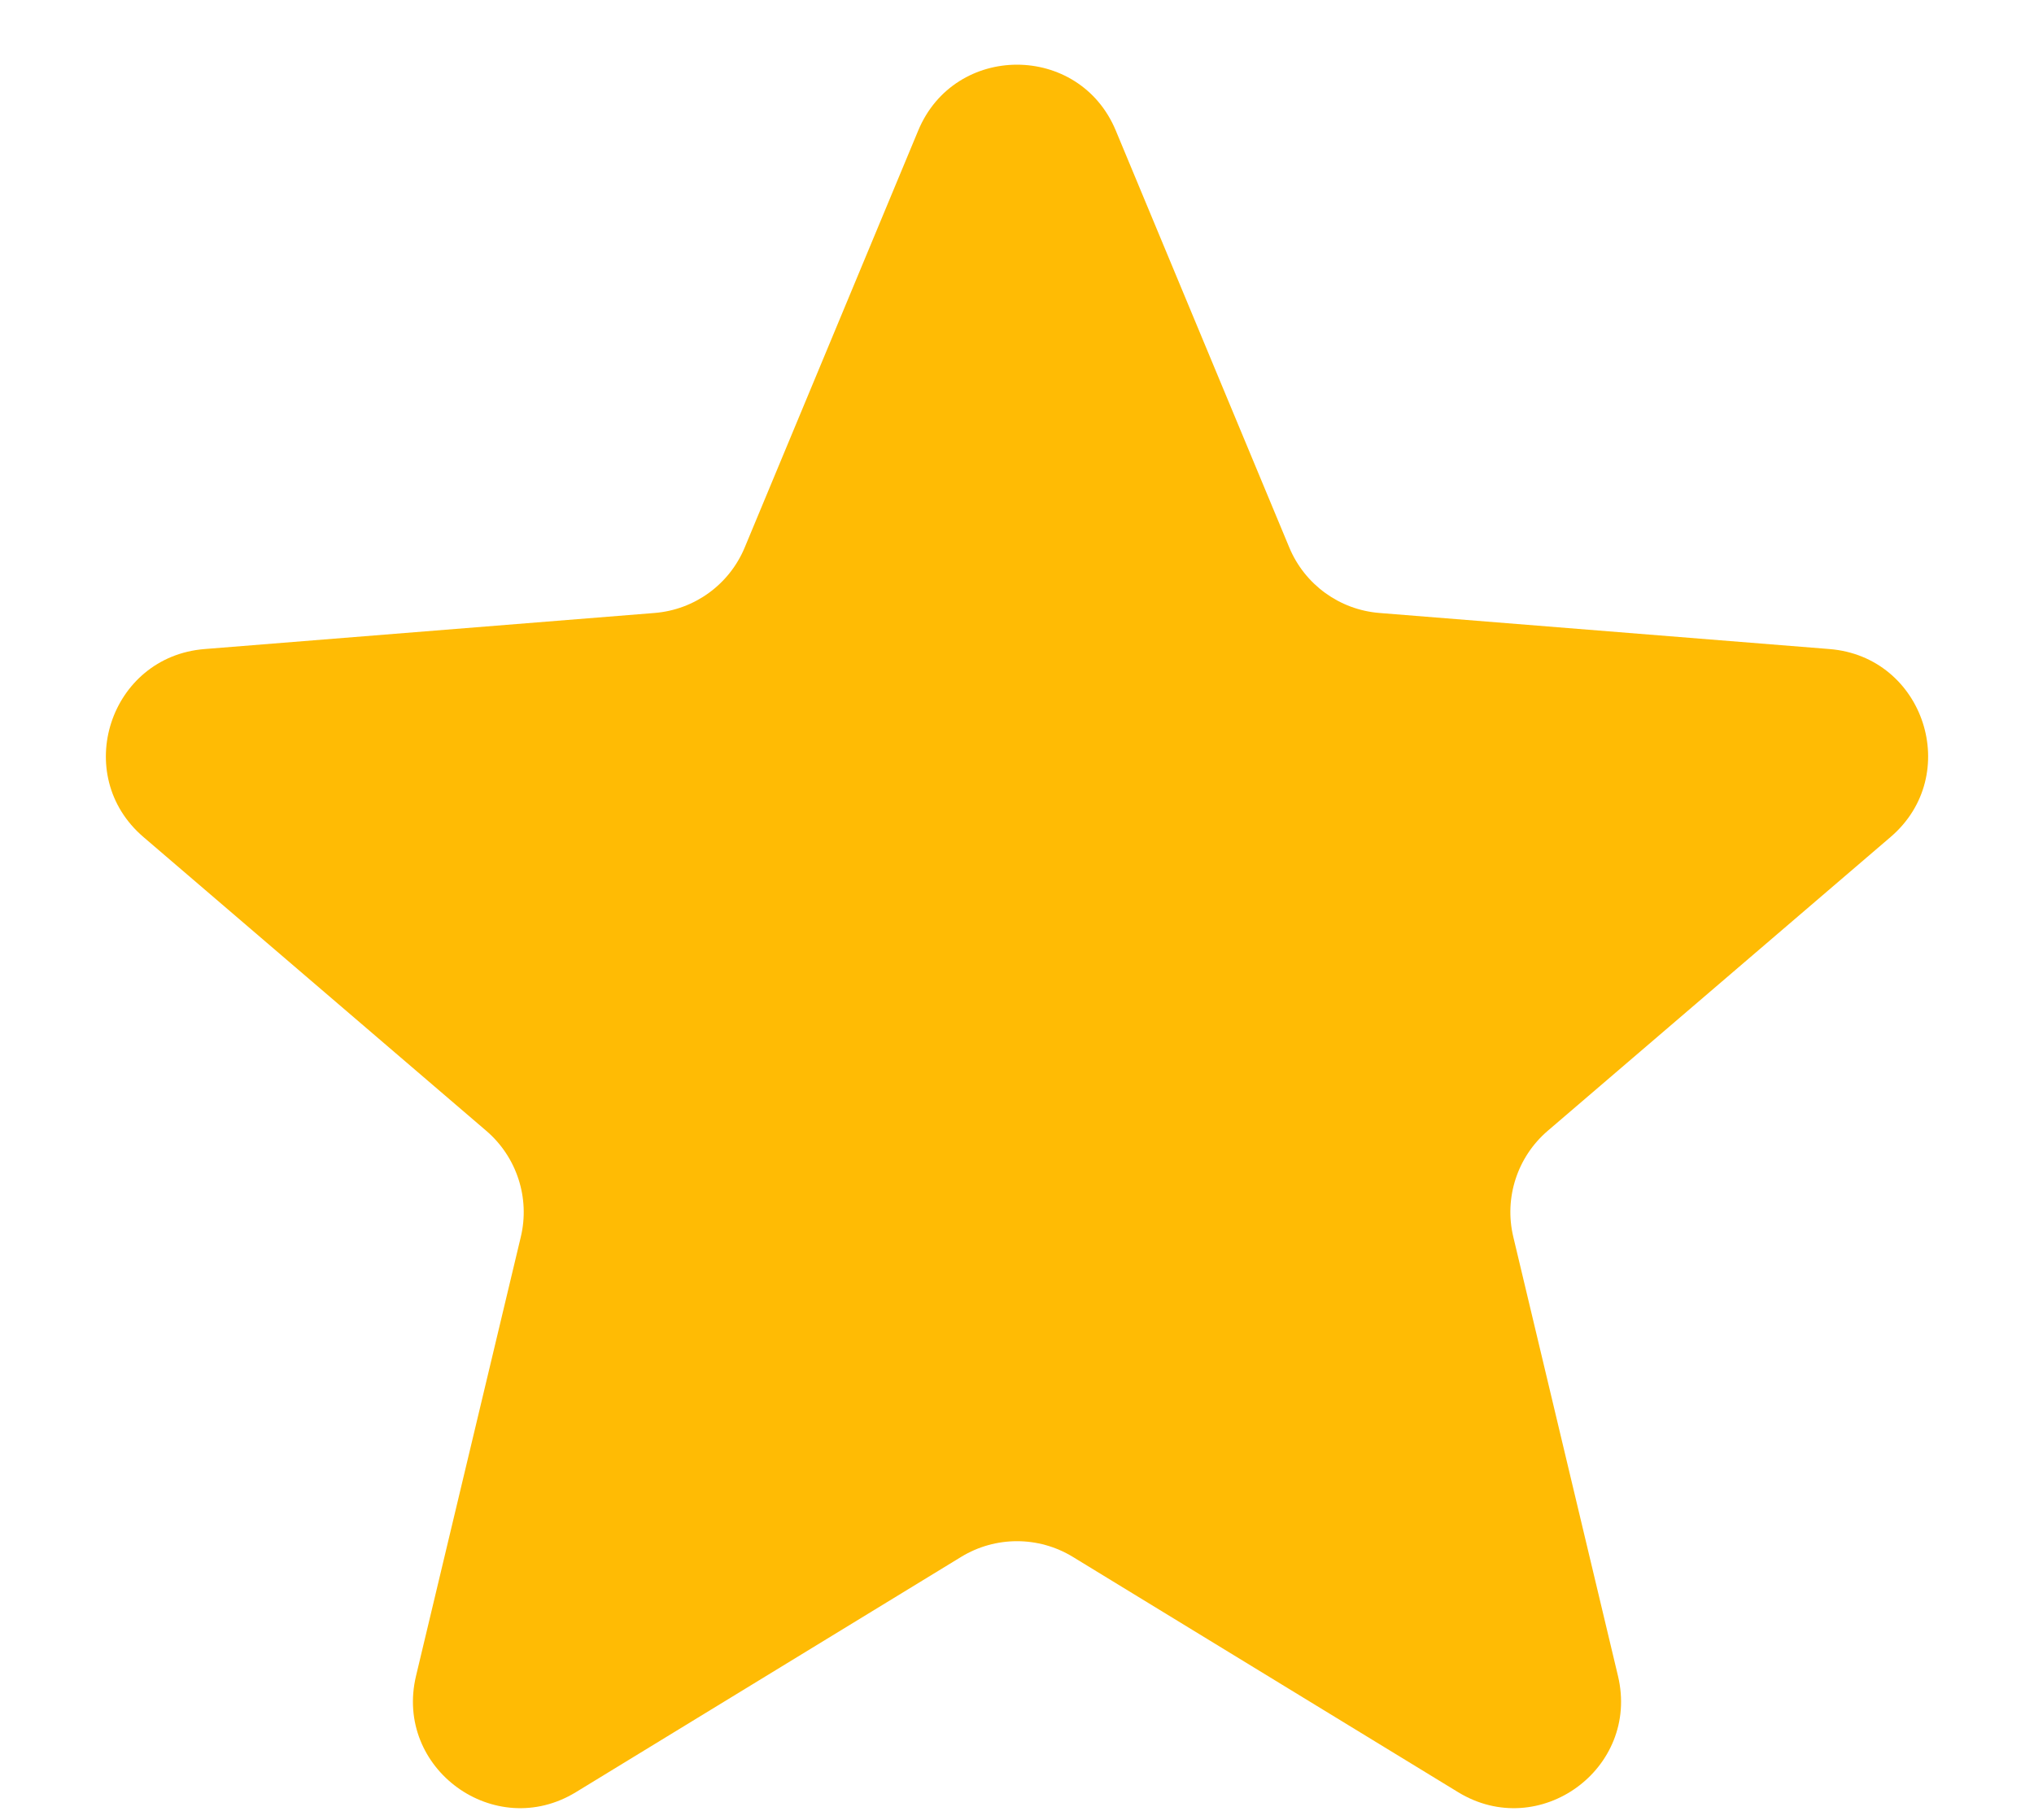 <svg width="19" height="17" viewBox="0 0 19 17" fill="none" xmlns="http://www.w3.org/2000/svg">
<path d="M8.577 1.22C8.918 0.399 10.082 0.399 10.423 1.22L12.043 5.113C12.187 5.46 12.512 5.696 12.886 5.726L17.09 6.063C17.976 6.134 18.336 7.241 17.66 7.819L14.458 10.563C14.173 10.807 14.049 11.19 14.136 11.554L15.114 15.656C15.32 16.521 14.379 17.205 13.62 16.741L10.021 14.543C9.701 14.348 9.299 14.348 8.979 14.543L5.38 16.741C4.621 17.205 3.68 16.521 3.886 15.656L4.865 11.554C4.952 11.19 4.827 10.807 4.542 10.563L1.34 7.819C0.664 7.241 1.024 6.134 1.911 6.063L6.114 5.726C6.488 5.696 6.813 5.46 6.957 5.113L8.577 1.22Z" fill="#FFBB04"/>
</svg>
